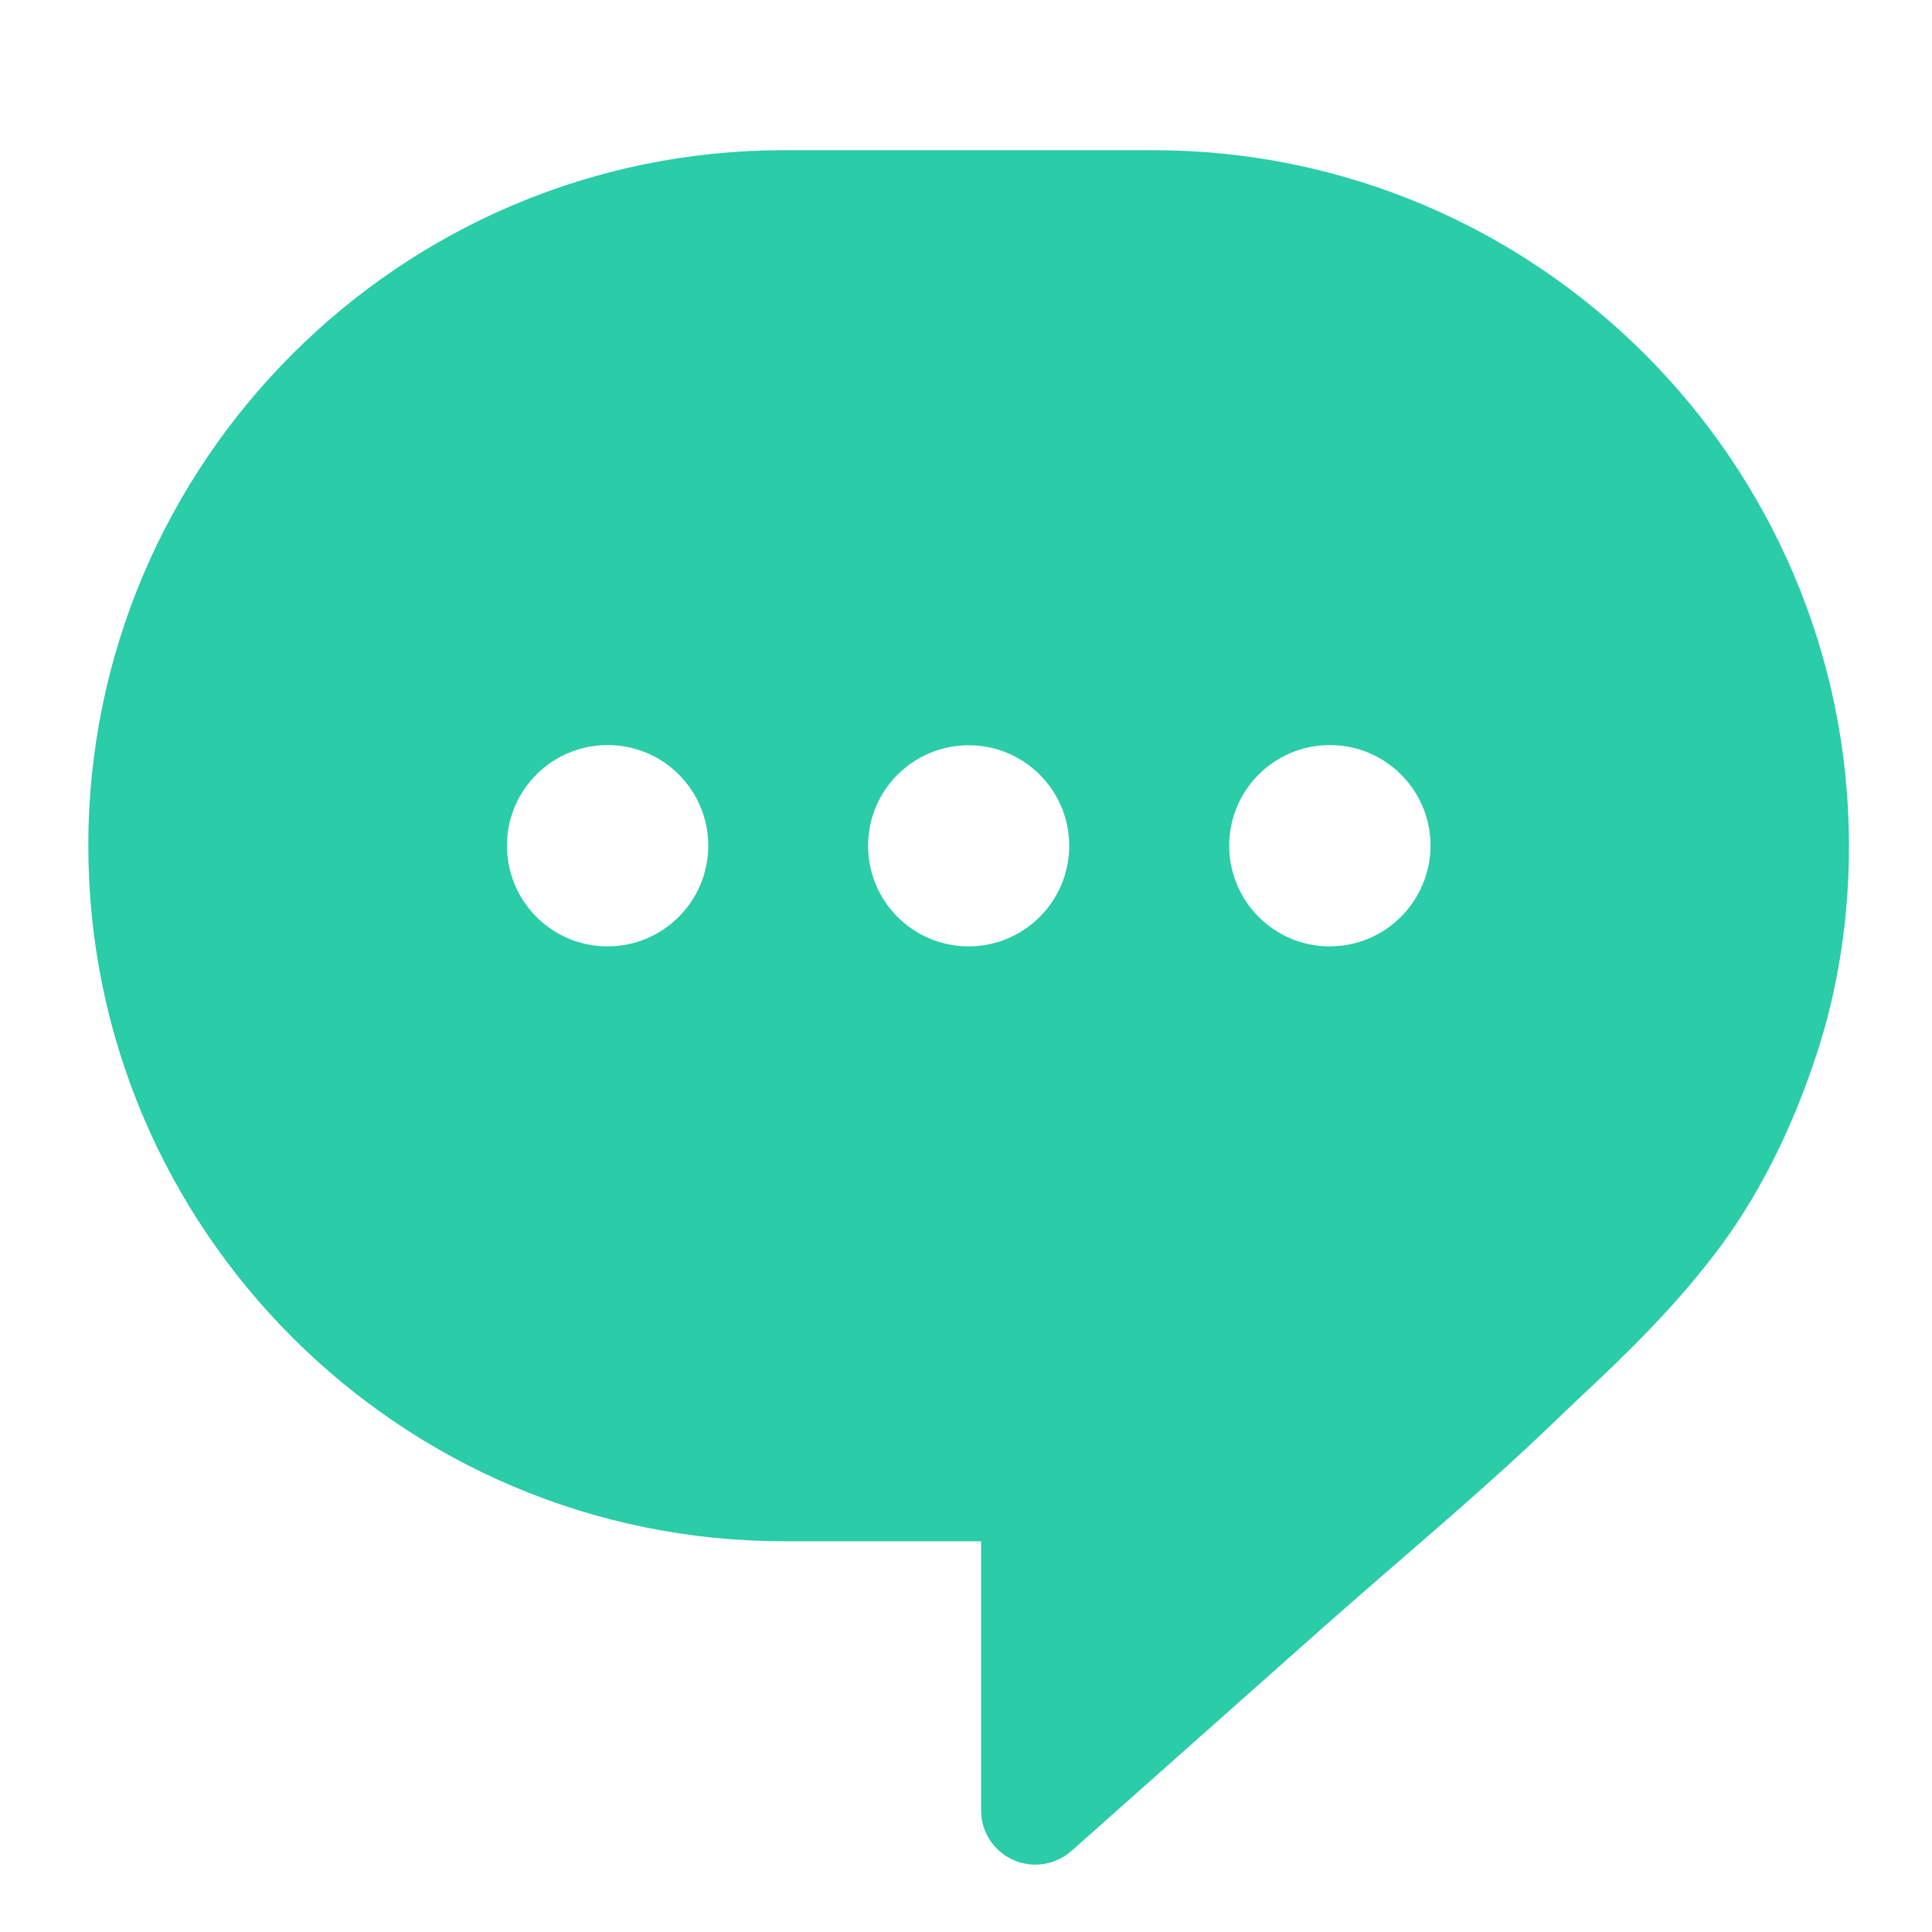 <?xml version="1.0" encoding="utf-8"?>
<!-- Generator: Adobe Illustrator 24.1.2, SVG Export Plug-In . SVG Version: 6.00 Build 0)  -->
<svg version="1.1" id="图层_1" xmlns="http://www.w3.org/2000/svg" xmlns:xlink="http://www.w3.org/1999/xlink" x="0px" y="0px"
	 viewBox="0 0 1024 1024" style="enable-background:new 0 0 1024 1024;" xml:space="preserve">
<style type="text/css">
	.st0{fill:#2BCCA8;}
</style>
<path class="st0" d="M611.2,79.6H415.5C212.2,79.6,46.8,245,46.8,448.3s165.4,368.6,368.7,368.6H520v142.7c0,15.9,13,28.7,28.8,28.7
	c7,0,13.8-2.6,19-7.2c7.7-6.8,15.5-13.7,23.2-20.6L700.8,863c41.6-36.9,85-72.6,124.9-111.2c7-6.7,14-13.3,21.1-20
	c23.7-22.4,46.3-45.7,65.7-72c22.1-30.2,38.3-64.6,50-100c11.9-35.8,17.5-73.7,17.5-111.4C979.9,245,814.5,79.6,611.2,79.6z
	 M322,501.6c-29.5,0-53.3-23.9-53.3-53.4s23.9-53.3,53.4-53.3s53.3,23.9,53.3,53.4l0,0C375.3,477.7,351.5,501.6,322,501.6z
	 M513.4,501.6c-29.5,0-53.3-23.9-53.3-53.3c0-29.5,23.9-53.3,53.3-53.3c29.5,0,53.3,23.9,53.3,53.3
	C566.7,477.7,542.8,501.6,513.4,501.6L513.4,501.6L513.4,501.6z M704.8,501.6c-29.5,0-53.3-23.9-53.3-53.4
	c0-29.5,23.9-53.3,53.4-53.3c29.4,0,53.3,23.9,53.3,53.3C758.1,477.7,734.2,501.6,704.8,501.6L704.8,501.6z"/>
</svg>
